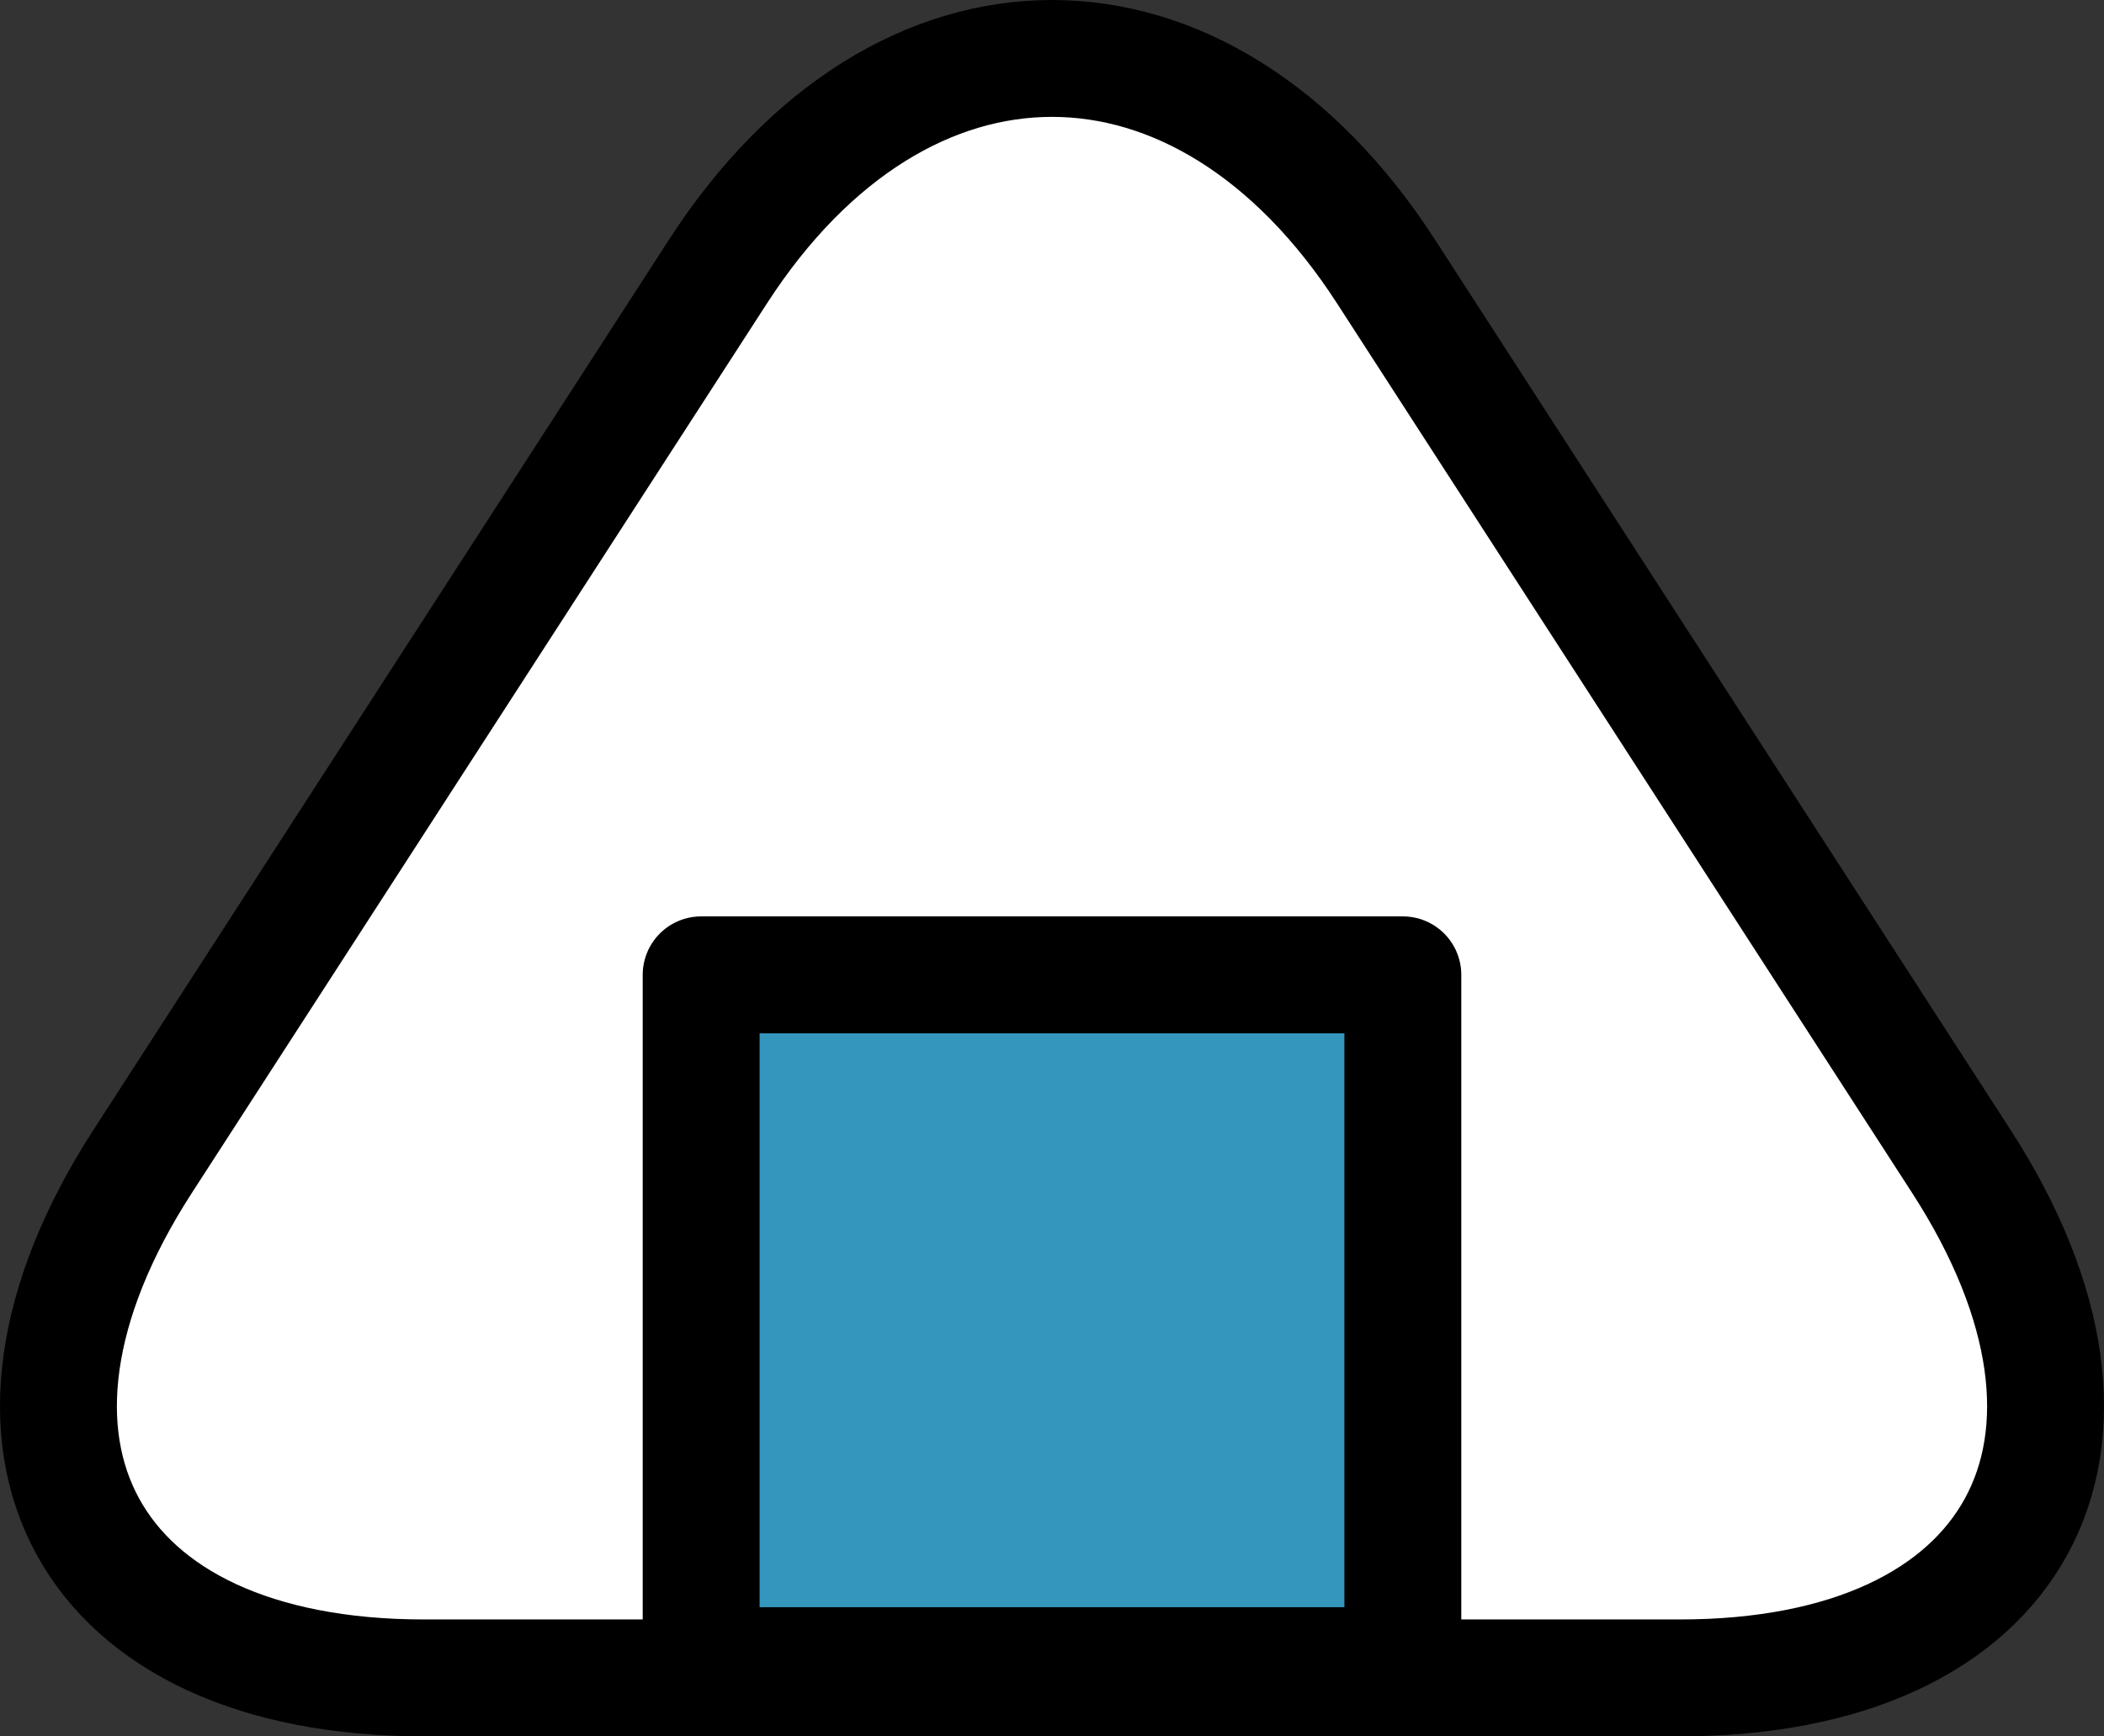 <!-- Generator: Adobe Illustrator 18.1.1, SVG Export Plug-In  -->
<svg version="1.1"
	 xmlns="http://www.w3.org/2000/svg" xmlns:xlink="http://www.w3.org/1999/xlink" xmlns:a="http://ns.adobe.com/AdobeSVGViewerExtensions/3.0/"
	 x="0px" y="0px" width="179.995px" height="148.56px" viewBox="0 0 179.995 148.56" enable-background="new 0 0 179.995 148.56"
	 xml:space="preserve">
<rect x="0" y="0" width="179.995" height="148.56" fill="#333333" stroke="none"/>
<defs>
</defs>
<g>
	<g>
		<path fill="#FFFFFF" d="M36.278,143.56c-28.952,0-39.781-19.894-24.063-44.208L61.42,23.236c15.718-24.315,41.438-24.315,57.156,0
			l49.204,76.116c15.718,24.315,4.889,44.208-24.063,44.208H36.278z"/>
		<path fill="none" stroke="#000000" stroke-width="10" stroke-linecap="round" stroke-linejoin="round" stroke-miterlimit="10" d="
			M36.278,143.56c-28.952,0-39.781-19.894-24.063-44.208L61.42,23.236c15.718-24.315,41.438-24.315,57.156,0l49.204,76.116
			c15.718,24.315,4.889,44.208-24.063,44.208H36.278z"/>
	</g>
	
		<rect x="59.983" y="83.407" fill="#3496BD" stroke="#000000" stroke-width="10" stroke-linecap="round" stroke-linejoin="round" stroke-miterlimit="10" width="60.029" height="59.105"/>
</g>
</svg>
